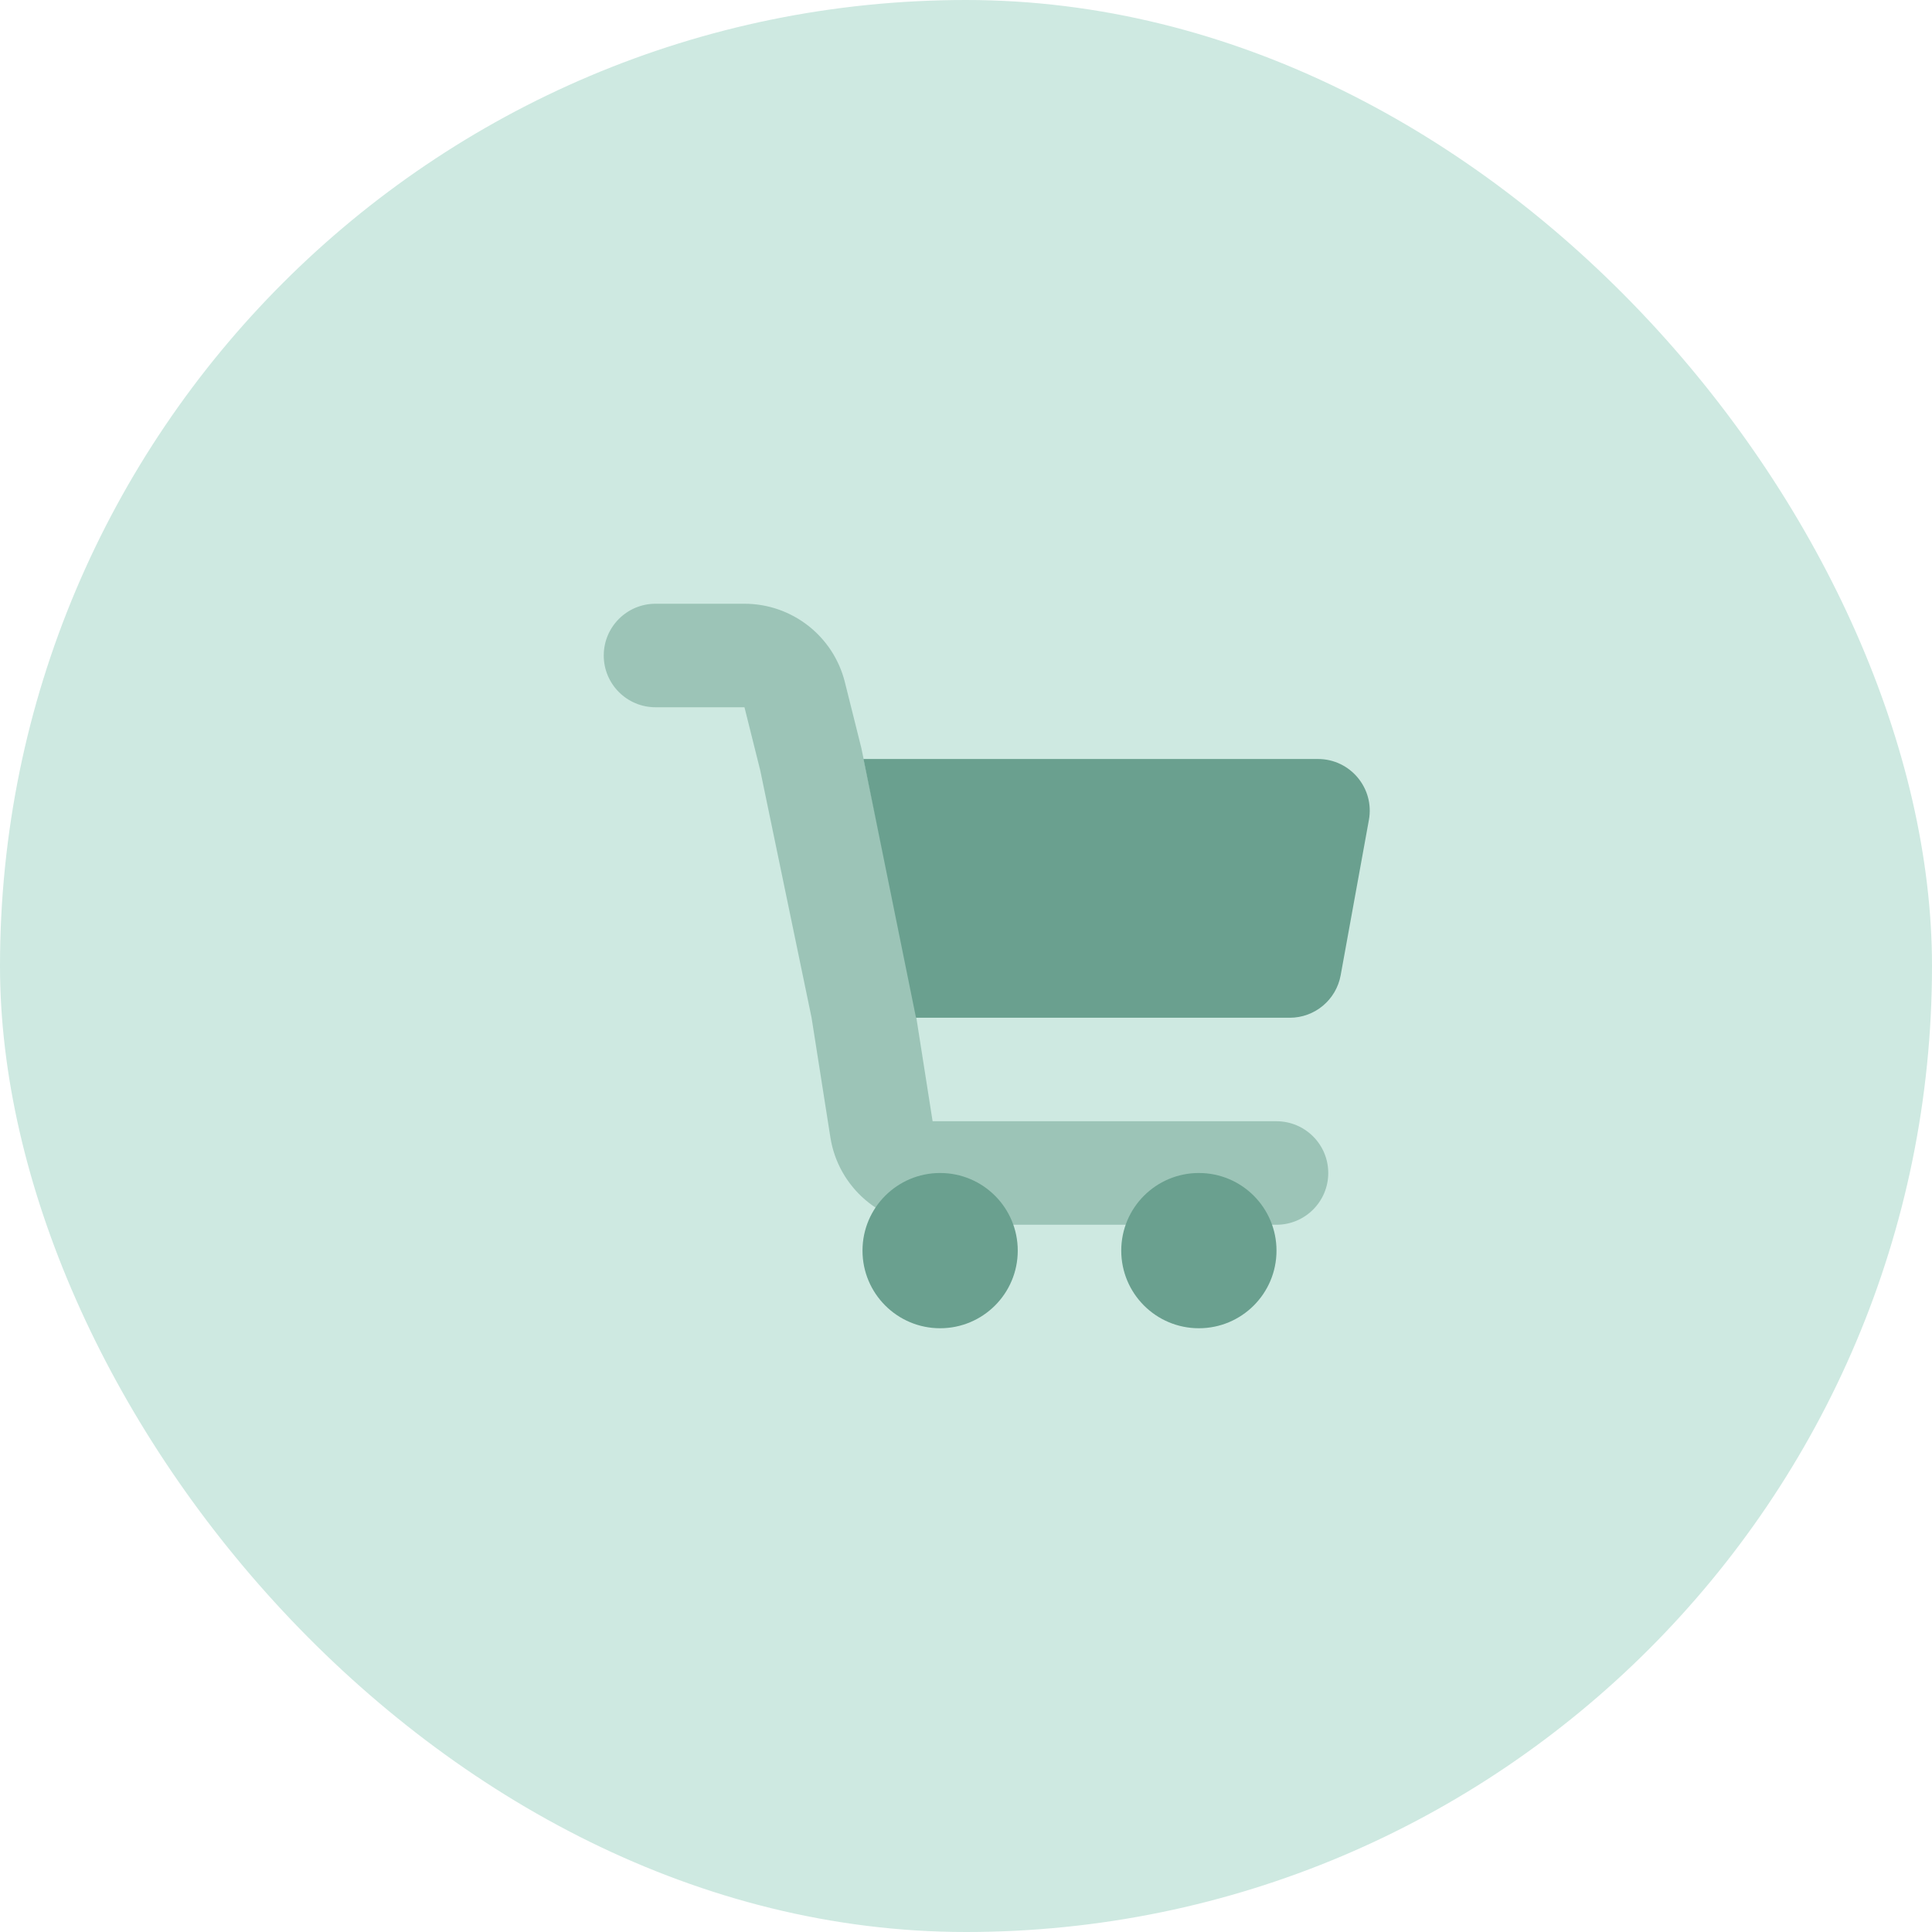 <svg width="56" height="56" viewBox="0 0 56 56" fill="none" xmlns="http://www.w3.org/2000/svg">
<rect width="56" height="56" rx="28" fill="#CEE9E1"/>
<path opacity="0.5" fill-rule="evenodd" clip-rule="evenodd" d="M17.5 19C17.5 18.172 18.172 17.5 19 17.5H21.579C22.955 17.5 24.155 18.437 24.489 19.772L24.955 21.636C24.96 21.656 24.965 21.675 24.969 21.695L26.469 28.926C26.474 28.95 26.478 28.974 26.482 28.998L27.032 32.5L37 32.5C37.828 32.5 38.5 33.172 38.5 34C38.5 34.828 37.828 35.5 37 35.5H27.032C25.556 35.5 24.298 34.425 24.069 32.966L23.524 29.5L22.037 22.334L21.579 20.5H19C18.172 20.5 17.5 19.828 17.5 19Z" fill="#6AA08F"/>
<path d="M29.5 36.25C29.5 37.493 28.493 38.5 27.25 38.5C26.007 38.5 25 37.493 25 36.25C25 35.007 26.007 34 27.25 34C28.493 34 29.5 35.007 29.5 36.25Z" fill="#6AA08F"/>
<path d="M37 36.25C37 37.493 35.993 38.5 34.75 38.5C33.507 38.5 32.5 37.493 32.5 36.25C32.5 35.007 33.507 34 34.75 34C35.993 34 37 35.007 37 36.25Z" fill="#6AA08F"/>
<path d="M25.029 22H38.203C39.138 22 39.846 22.848 39.678 23.768L38.86 28.268C38.73 28.982 38.109 29.5 37.384 29.5H26.551L25.029 22Z" fill="#6AA08F"/>
</svg>
